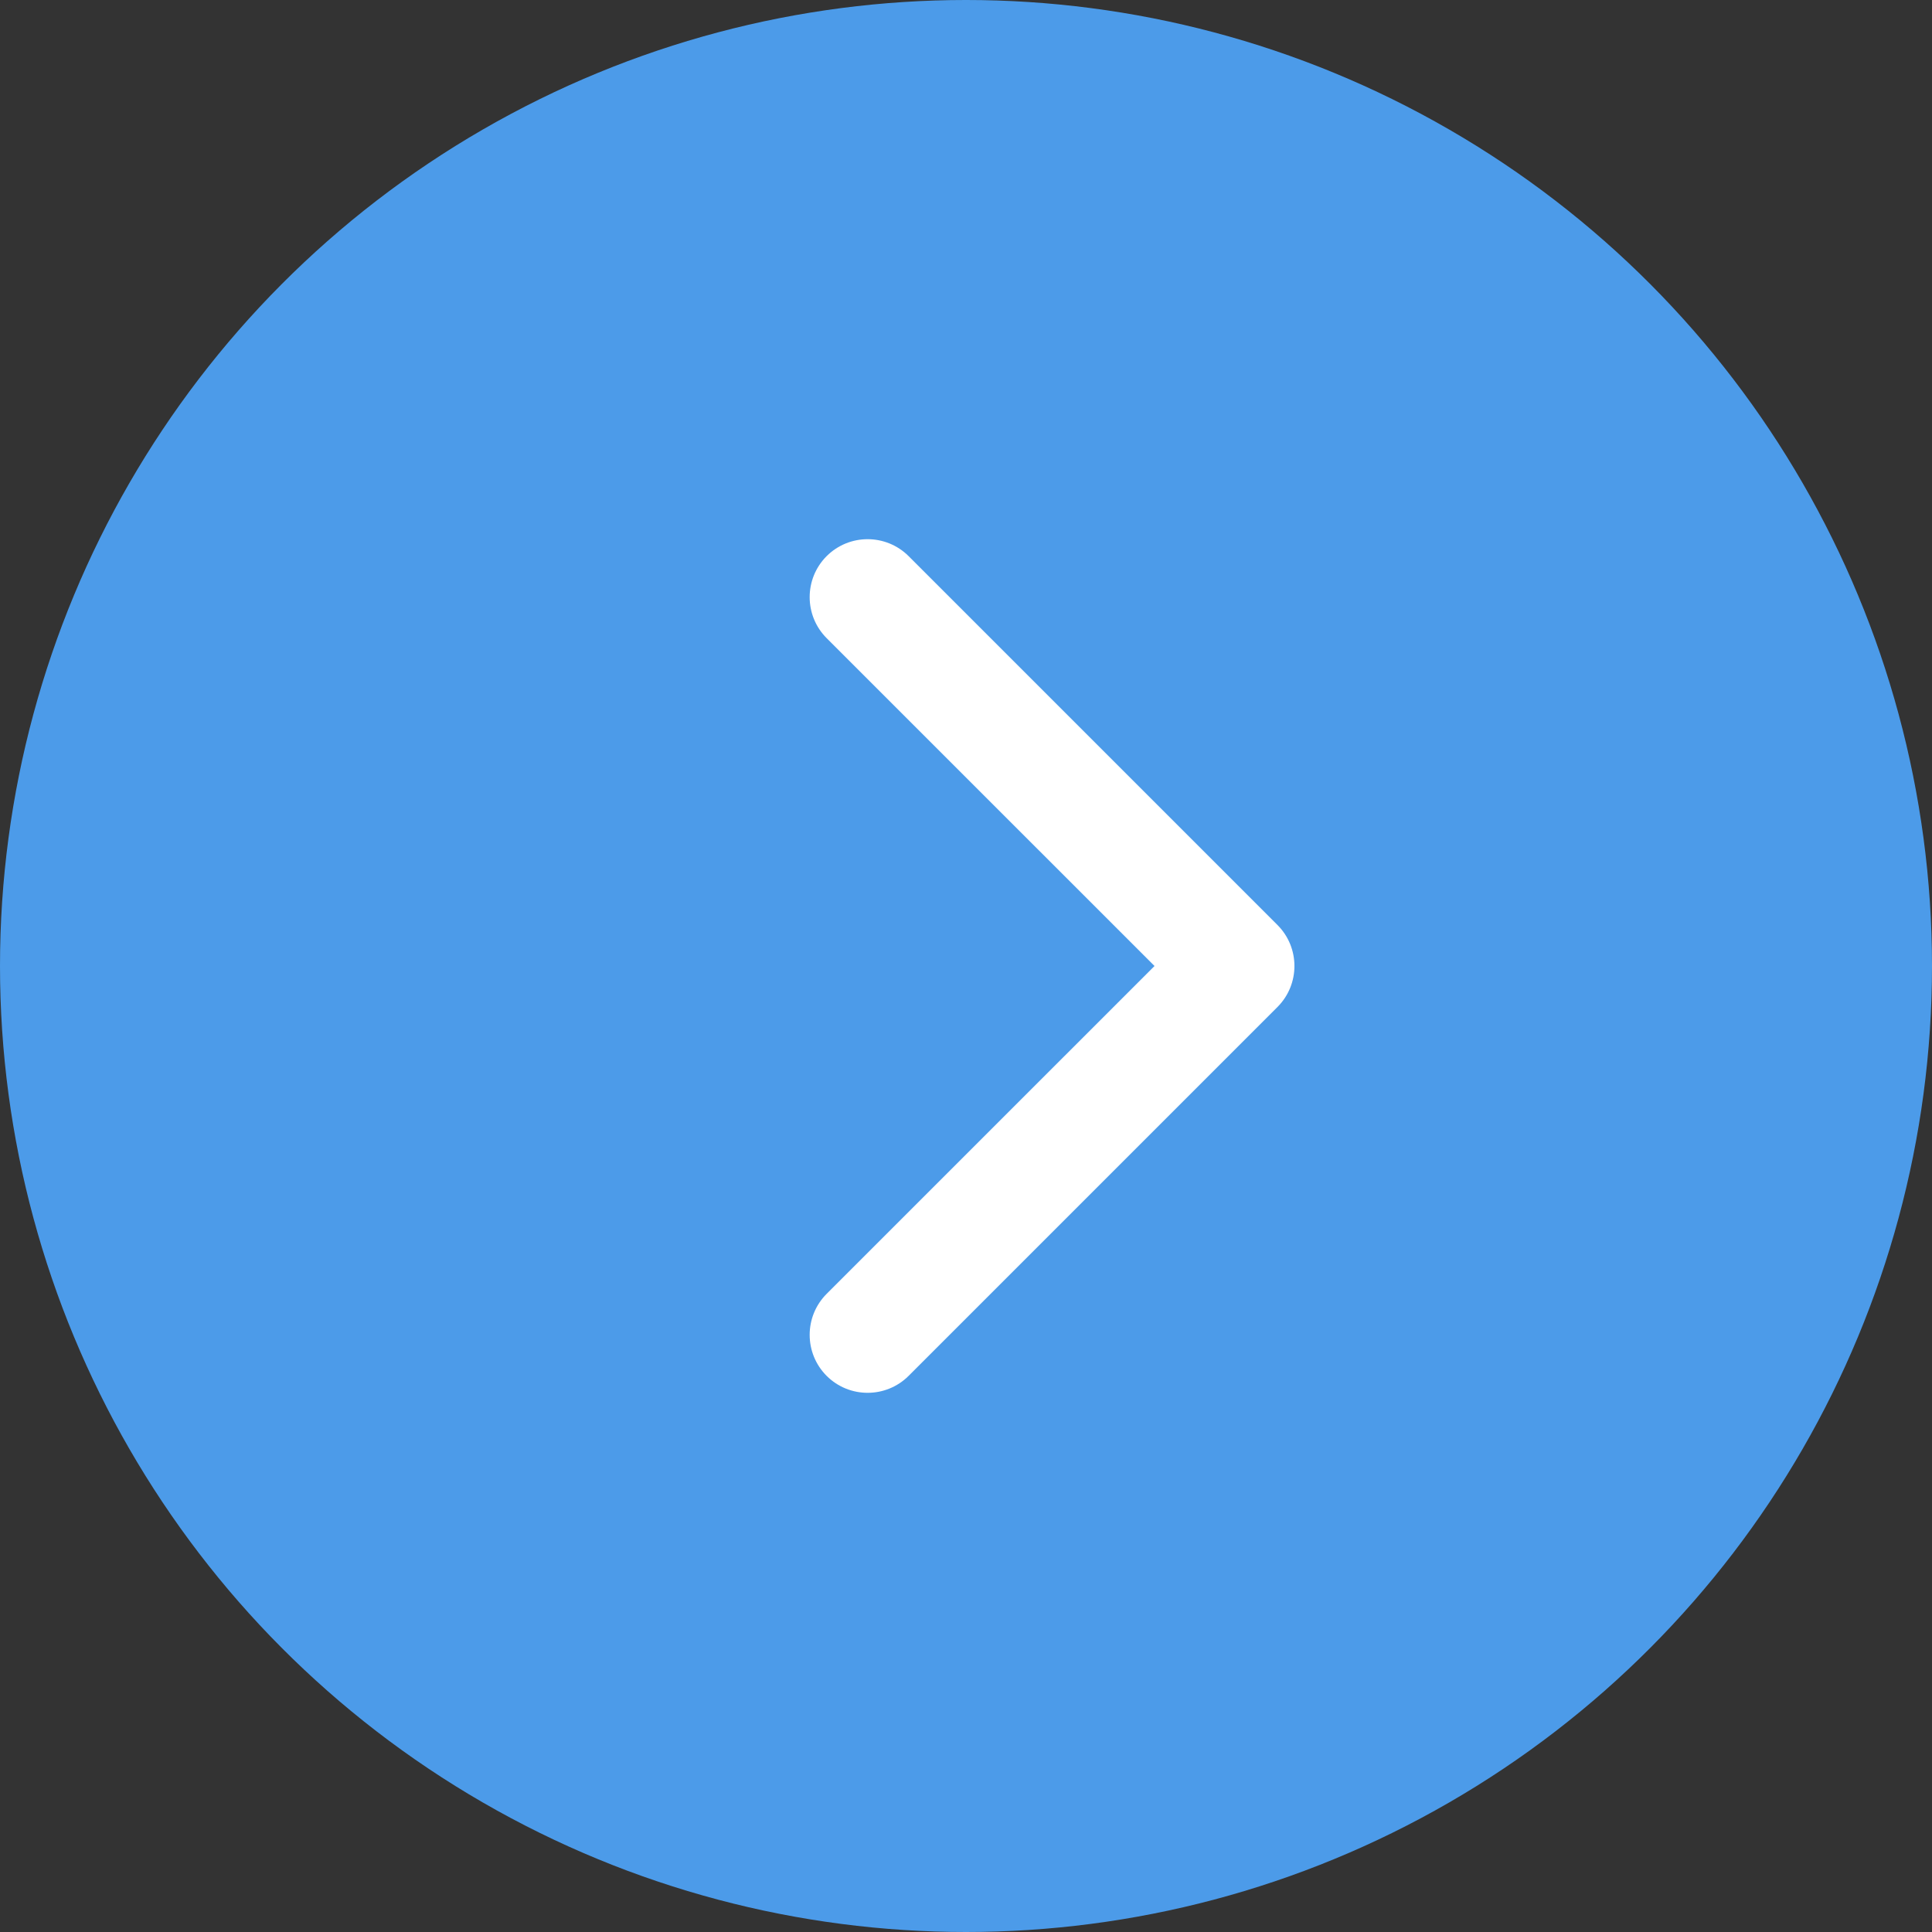 <?xml version="1.0" encoding="UTF-8"?> <svg xmlns="http://www.w3.org/2000/svg" width="50" height="50" viewBox="0 0 50 50" fill="none"><rect x="0" y="0" width="50" height="50" fill="#333333" stroke="none"/><circle cx="25" cy="25" r="25" fill="#4C9BE9"></circle><path d="M33.061 26.061C33.646 25.475 33.646 24.525 33.061 23.939L23.515 14.393C22.929 13.808 21.979 13.808 21.393 14.393C20.808 14.979 20.808 15.929 21.393 16.515L29.879 25L21.393 33.485C20.808 34.071 20.808 35.021 21.393 35.607C21.979 36.192 22.929 36.192 23.515 35.607L33.061 26.061ZM31 26.5L32 26.5L32 23.5L31 23.5L31 26.5Z" fill="white"></path></svg> 